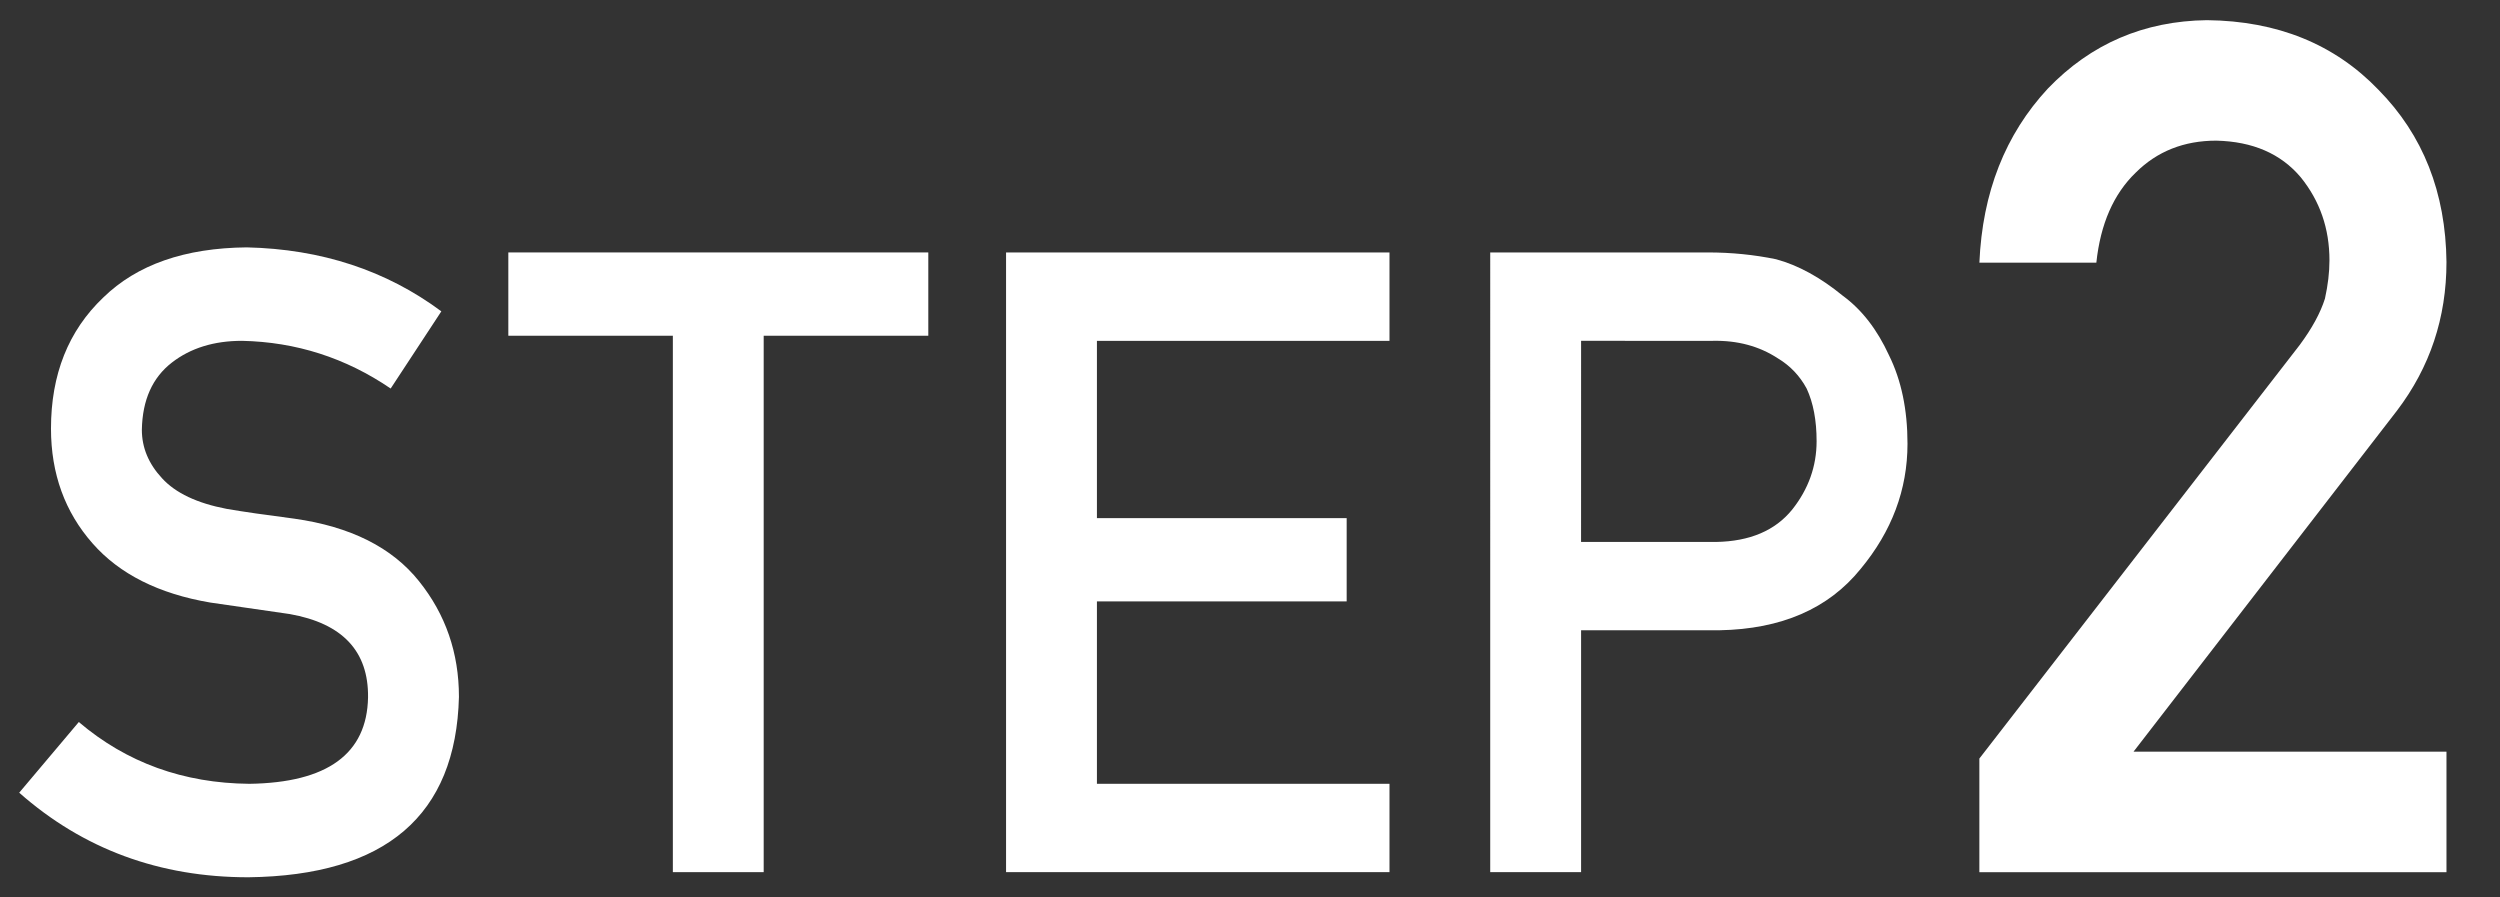 <?xml version="1.0" encoding="utf-8"?>
<!-- Generator: Adobe Illustrator 24.3.0, SVG Export Plug-In . SVG Version: 6.00 Build 0)  -->
<!DOCTYPE svg PUBLIC "-//W3C//DTD SVG 1.1//EN" "http://www.w3.org/Graphics/SVG/1.1/DTD/svg11.dtd">
<svg version="1.1" id="レイヤー_1" xmlns:x="http://ns.adobe.com/Extensibility/1.0/" xmlns:i="http://ns.adobe.com/AdobeIllustrator/10.0/" xmlns:graph="http://ns.adobe.com/Graphs/1.0/"
	 xmlns="http://www.w3.org/2000/svg" xmlns:xlink="http://www.w3.org/1999/xlink" x="0px" y="0px" viewBox="0 0 78 28"
	 style="enable-background:new 0 0 78 28;" xml:space="preserve">
<rect x="0" y="0" width="78" height="28" fill="#333333" stroke="none"/>
<style type="text/css">
	.st0{fill:#FFFFFF;}
</style>
<g id="レイヤー_1_1_">
</g>
<g>
	<path class="st0" d="M2.459,22.527c1.491,1.268,3.265,1.91,5.322,1.928c2.434-0.035,3.668-0.934,3.702-2.694
		c0.018-1.442-0.796-2.31-2.441-2.602c-0.754-0.107-1.58-0.226-2.479-0.359c-1.61-0.273-2.835-0.889-3.674-1.845
		c-0.865-0.981-1.298-2.177-1.298-3.583c0-1.69,0.543-3.053,1.63-4.088C4.273,8.257,5.766,7.736,7.7,7.718
		c2.327,0.053,4.351,0.719,6.07,1.996l-1.581,2.408c-1.405-0.957-2.952-1.453-4.64-1.488c-0.874,0-1.602,0.226-2.185,0.677
		c-0.608,0.47-0.921,1.168-0.938,2.097c0,0.558,0.21,1.062,0.63,1.514c0.42,0.46,1.092,0.778,2.017,0.955
		c0.514,0.089,1.217,0.19,2.107,0.305c1.756,0.248,3.053,0.898,3.893,1.951c0.831,1.036,1.246,2.239,1.246,3.611
		c-0.094,3.698-2.284,5.574-6.571,5.627c-2.772,0-5.155-0.879-7.149-2.639L2.459,22.527z"/>
	<path class="st0" d="M20.993,10.475H15.86V7.876h13.103v2.599h-5.136v16.736h-2.834V10.475z"/>
	<path class="st0" d="M31.389,7.876h11.963v2.758h-9.128v5.532h7.792v2.597h-7.792v5.691h9.128v2.757H31.389V7.876z"/>
	<path class="st0" d="M46.494,7.876h6.788c0.737,0,1.448,0.071,2.134,0.213c0.687,0.186,1.381,0.566,2.083,1.141
		c0.591,0.433,1.069,1.051,1.438,1.855c0.385,0.778,0.577,1.697,0.577,2.758c0,1.433-0.489,2.736-1.466,3.912
		c-1.003,1.238-2.47,1.874-4.398,1.909h-4.32v7.547h-2.835V7.876H46.494z M49.329,16.909h4.209c1.055-0.018,1.849-0.354,2.381-1.013
		c0.506-0.639,0.759-1.35,0.759-2.131c0-0.648-0.103-1.195-0.309-1.639c-0.215-0.4-0.515-0.715-0.9-0.946
		c-0.584-0.382-1.262-0.563-2.034-0.546H49.33L49.329,16.909L49.329,16.909z"/>
	<path class="st0" d="M61.756,23.667l9.992-12.9c0.386-0.52,0.649-1.003,0.79-1.449c0.094-0.424,0.141-0.822,0.141-1.196
		c0-0.991-0.299-1.854-0.896-2.591c-0.62-0.737-1.499-1.117-2.635-1.143c-1.008,0-1.845,0.333-2.513,0.997
		c-0.69,0.665-1.101,1.601-1.229,2.81h-3.649c0.094-2.191,0.807-4.002,2.14-5.436c1.344-1.396,2.998-2.105,4.962-2.13
		c2.198,0.024,3.98,0.748,5.349,2.172c1.391,1.411,2.099,3.204,2.122,5.375c0,1.737-0.515,3.282-1.543,4.634l-8.221,10.642h9.764
		v3.76H61.756V23.667z"/>
</g>
</svg>
